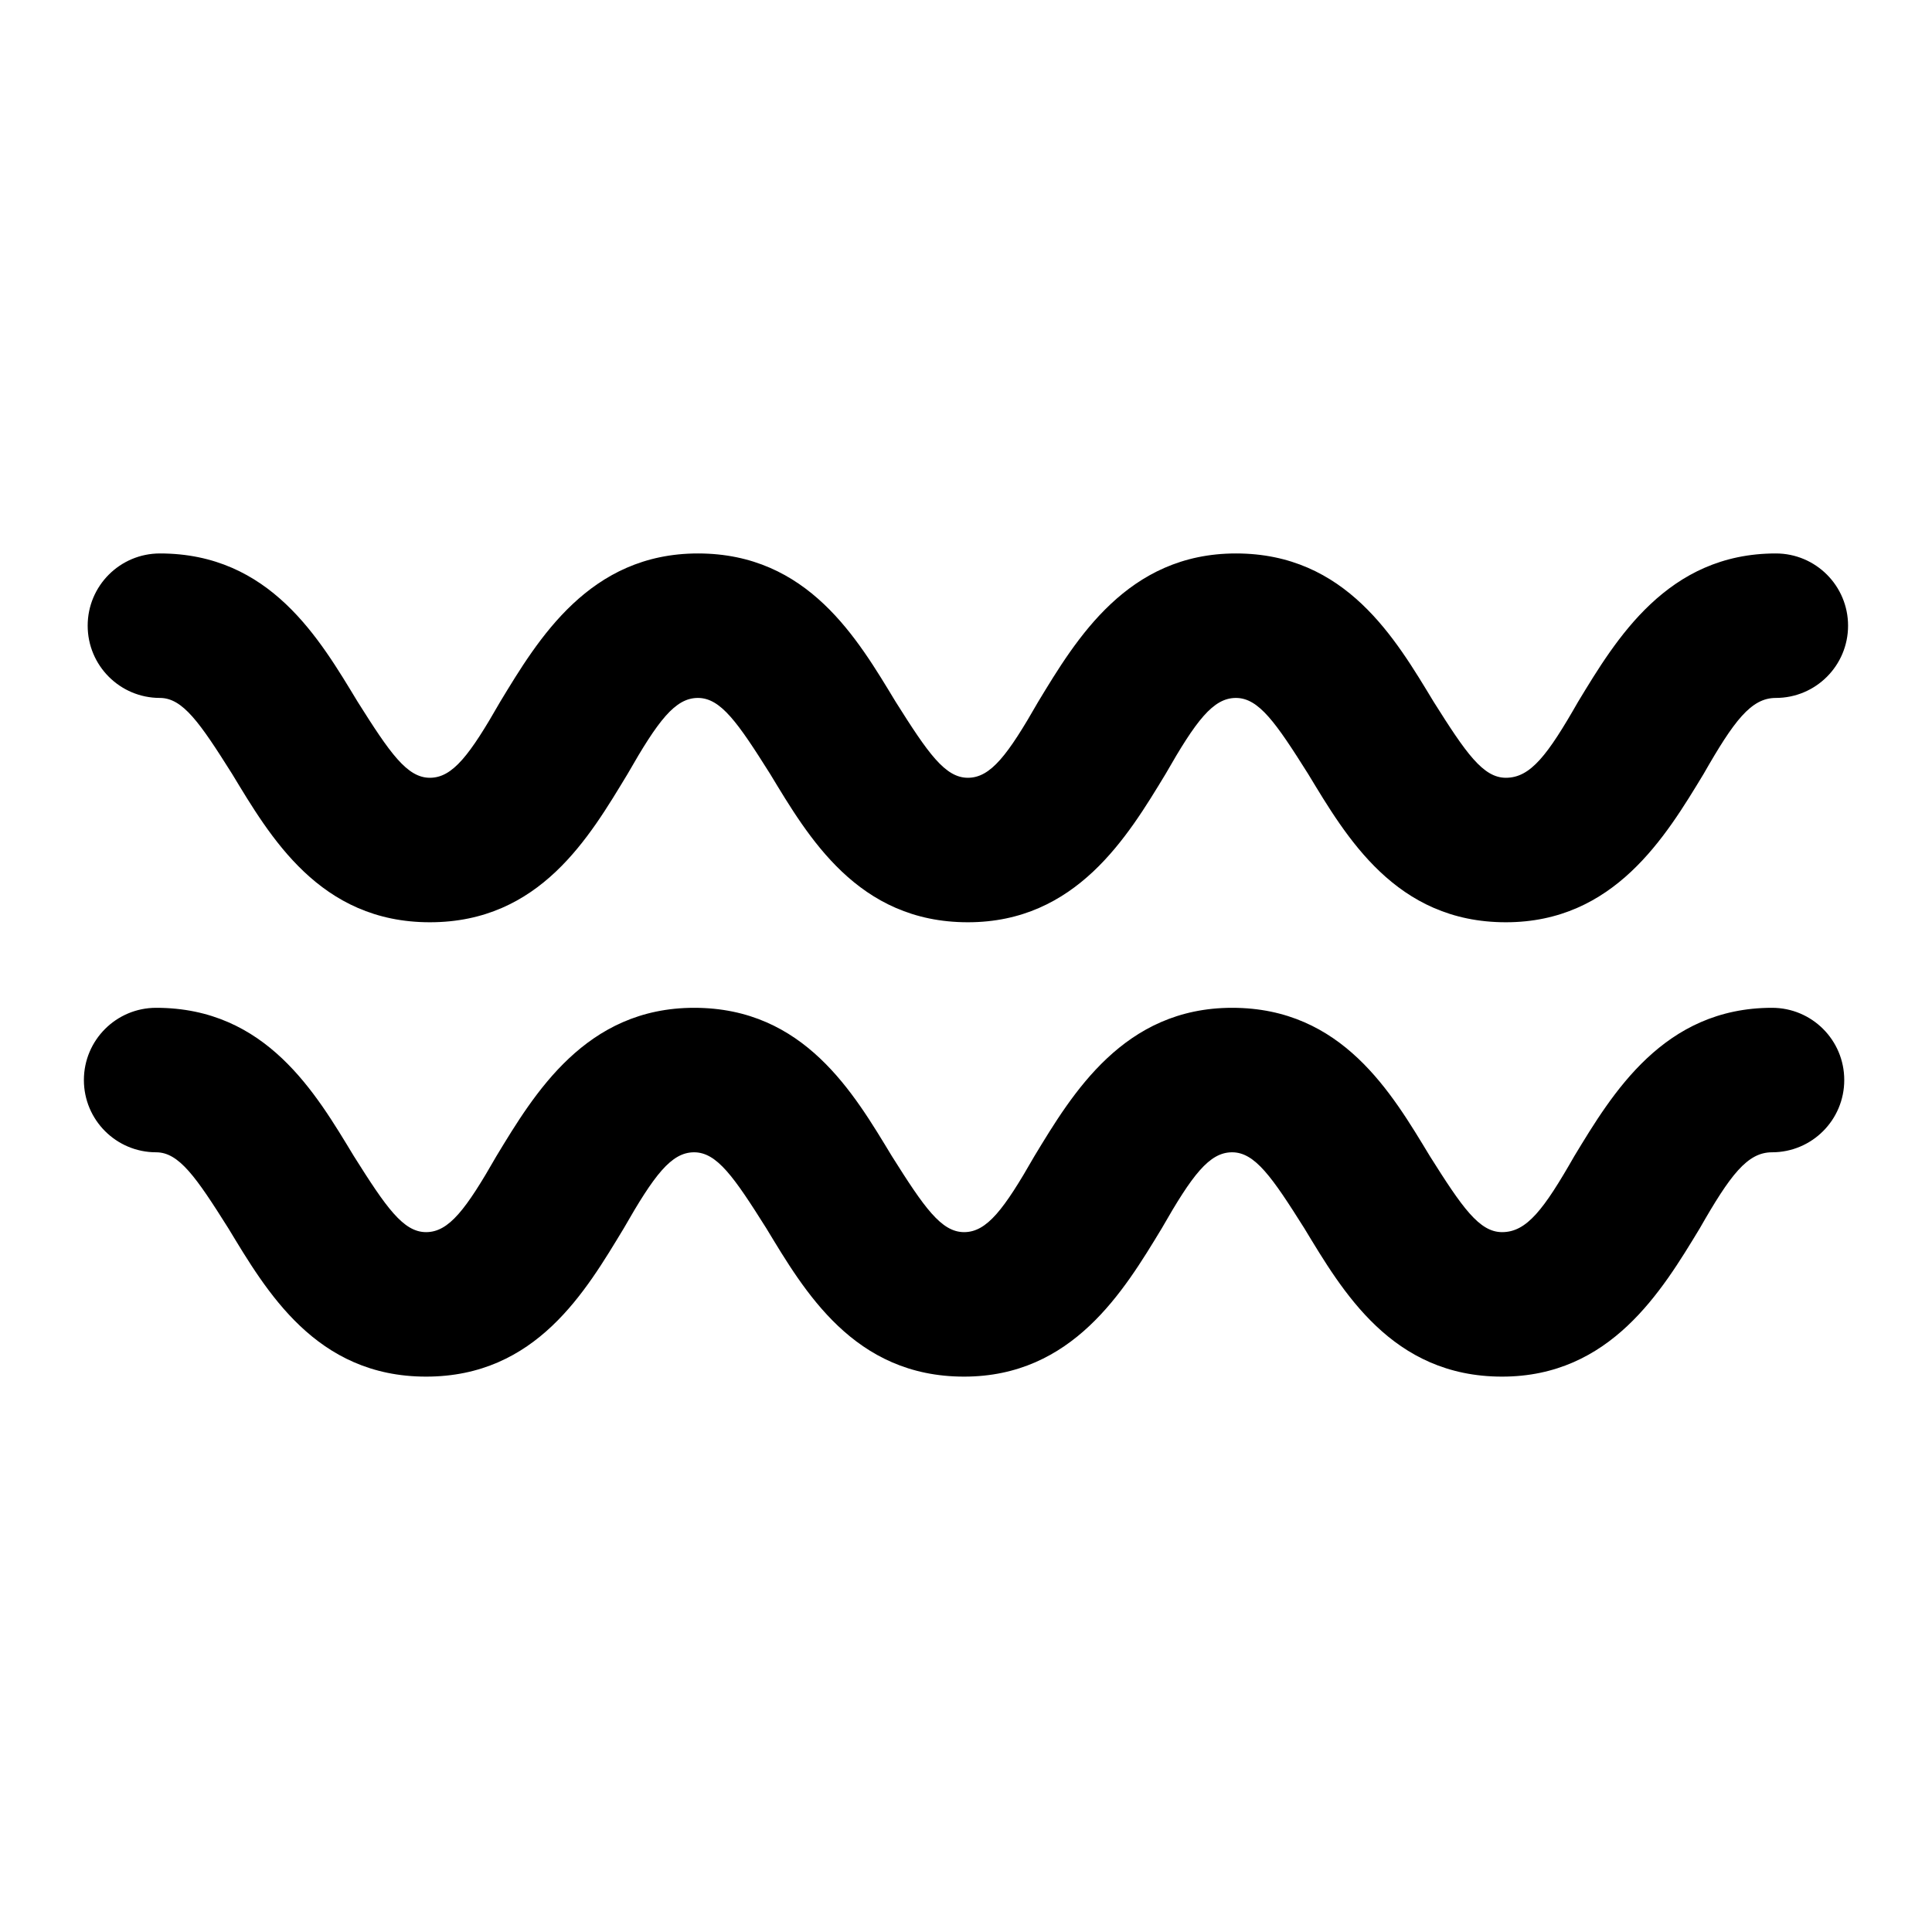 <?xml version="1.0" encoding="UTF-8"?>
<!-- Uploaded to: ICON Repo, www.iconrepo.com, Generator: ICON Repo Mixer Tools -->
<svg fill="#000000" width="800px" height="800px" version="1.1" viewBox="144 144 512 512" xmlns="http://www.w3.org/2000/svg">
 <g>
  <path d="m186.38 328.96c6.047 0 10.578 6.551 19.145 20.152 10.078 16.625 23.176 39.297 52.395 39.297 29.223 0 42.32-22.672 52.395-39.297 8.062-14.105 12.594-20.152 18.641-20.152s10.578 6.551 19.145 20.152c10.078 16.625 23.176 39.297 52.395 39.297 28.719 0 42.32-22.672 52.395-39.297 8.062-14.105 12.594-20.152 18.641-20.152s10.578 6.551 19.145 20.152c10.078 16.625 23.176 39.297 52.395 39.297 28.719 0 42.32-22.672 52.395-39.297 8.062-14.105 12.594-20.152 19.145-20.152 10.578 0 19.145-8.566 19.145-19.145s-8.566-19.145-19.145-19.145c-28.719 0-42.32 22.672-52.395 39.297-8.062 14.105-12.594 20.152-19.145 20.152-6.047 0-10.578-6.551-19.145-20.152-10.078-16.625-23.176-39.297-52.395-39.297-28.719 0-42.32 22.672-52.395 39.297-8.062 14.105-12.594 20.152-18.641 20.152s-10.578-6.551-19.145-20.152c-10.078-16.625-23.176-39.297-52.395-39.297-28.719 0-42.32 22.672-52.395 39.297-8.062 14.105-12.594 20.152-18.641 20.152s-10.578-6.551-19.145-20.152c-10.078-16.625-23.176-39.297-52.395-39.297-10.578 0-19.145 8.566-19.145 19.145 0 10.582 8.566 19.145 19.145 19.145z"/>
  <path d="m613.61 411.08c-28.719 0-42.32 22.672-52.395 39.297-8.062 14.105-12.594 20.152-19.145 20.152-6.047 0-10.578-6.551-19.145-20.152-10.078-16.625-23.176-39.297-52.395-39.297-28.719 0-42.32 22.672-52.395 39.297-8.062 14.105-12.594 20.152-18.641 20.152s-10.578-6.551-19.145-20.152c-10.078-16.625-23.176-39.297-52.395-39.297-28.719 0-42.32 22.672-52.395 39.297-8.062 14.105-12.594 20.152-18.641 20.152s-10.578-6.551-19.145-20.152c-10.078-16.625-23.176-39.297-52.395-39.297-10.578 0-19.145 8.566-19.145 19.145 0 10.578 8.566 19.145 19.145 19.145 6.047 0 10.578 6.551 19.145 20.152 10.078 16.625 23.176 39.297 52.395 39.297 29.211 0 42.312-22.672 52.387-39.297 8.062-14.105 12.594-20.152 18.641-20.152s10.578 6.551 19.145 20.152c10.078 16.625 23.176 39.297 52.395 39.297 28.719 0 42.32-22.672 52.395-39.297 8.062-14.105 12.594-20.152 18.641-20.152s10.578 6.551 19.145 20.152c10.078 16.625 23.176 39.297 52.395 39.297 28.719 0 42.32-22.672 52.395-39.297 8.062-14.105 12.594-20.152 19.145-20.152 10.578 0 19.145-8.566 19.145-19.145 0.008-10.578-8.555-19.145-19.137-19.145z"/>
 </g>
</svg>